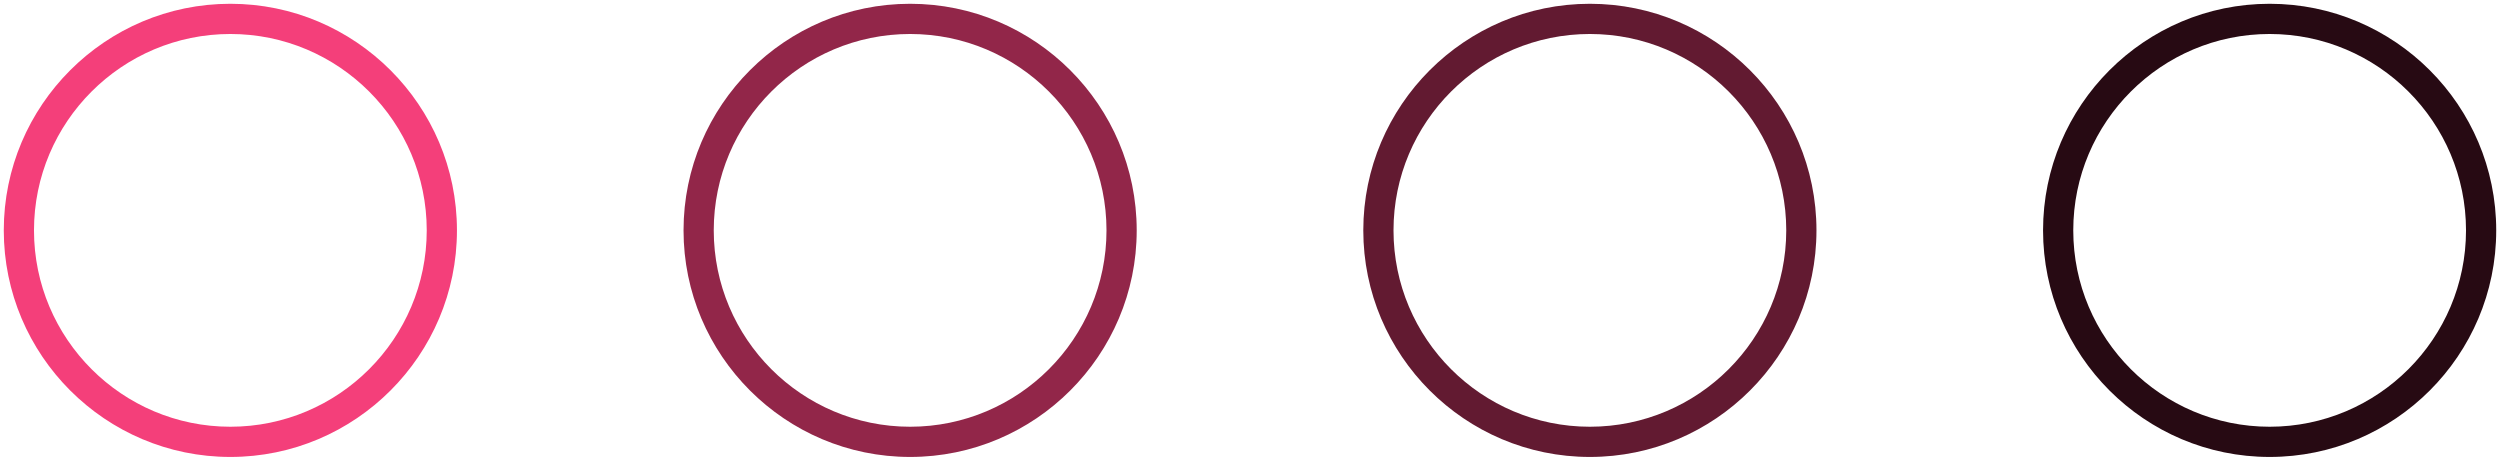 <svg xmlns="http://www.w3.org/2000/svg" version="1.1" x="0" y="0" viewBox="0 0 331 61" xml:space="preserve"><path d="M30.5 60.5c-16.54 0-30-13.46-30-30s13.46-30 30-30 30 13.46 30 30S47.04 60.5 30.5 60.5zM30.5 4.5c-14.34 0-26 11.66-26 26 0 14.34 11.66 26 26 26s26-11.66 26-26C56.5 16.16 44.84 4.5 30.5 4.5z" fill="#F43F7A"/><path d="M120.5 60.5c-16.54 0-30-13.46-30-30s13.46-30 30-30 30 13.46 30 30S137.04 60.5 120.5 60.5zM120.5 4.5c-14.34 0-26 11.66-26 26 0 14.34 11.66 26 26 26s26-11.66 26-26C146.5 16.16 134.84 4.5 120.5 4.5z" fill="#922649"/><path d="M210.5 60.5c-16.54 0-30-13.46-30-30s13.46-30 30-30 30 13.46 30 30S227.04 60.5 210.5 60.5zM210.5 4.5c-14.34 0-26 11.66-26 26 0 14.34 11.66 26 26 26s26-11.66 26-26C236.5 16.16 224.84 4.5 210.5 4.5z" fill="#621A31"/><path d="M300.5 60.5c-16.54 0-30-13.46-30-30s13.46-30 30-30 30 13.46 30 30S317.04 60.5 300.5 60.5zM300.5 4.5c-14.34 0-26 11.66-26 26 0 14.34 11.66 26 26 26s26-11.66 26-26C326.5 16.16 314.84 4.5 300.5 4.5z" fill="#270A13"/></svg>